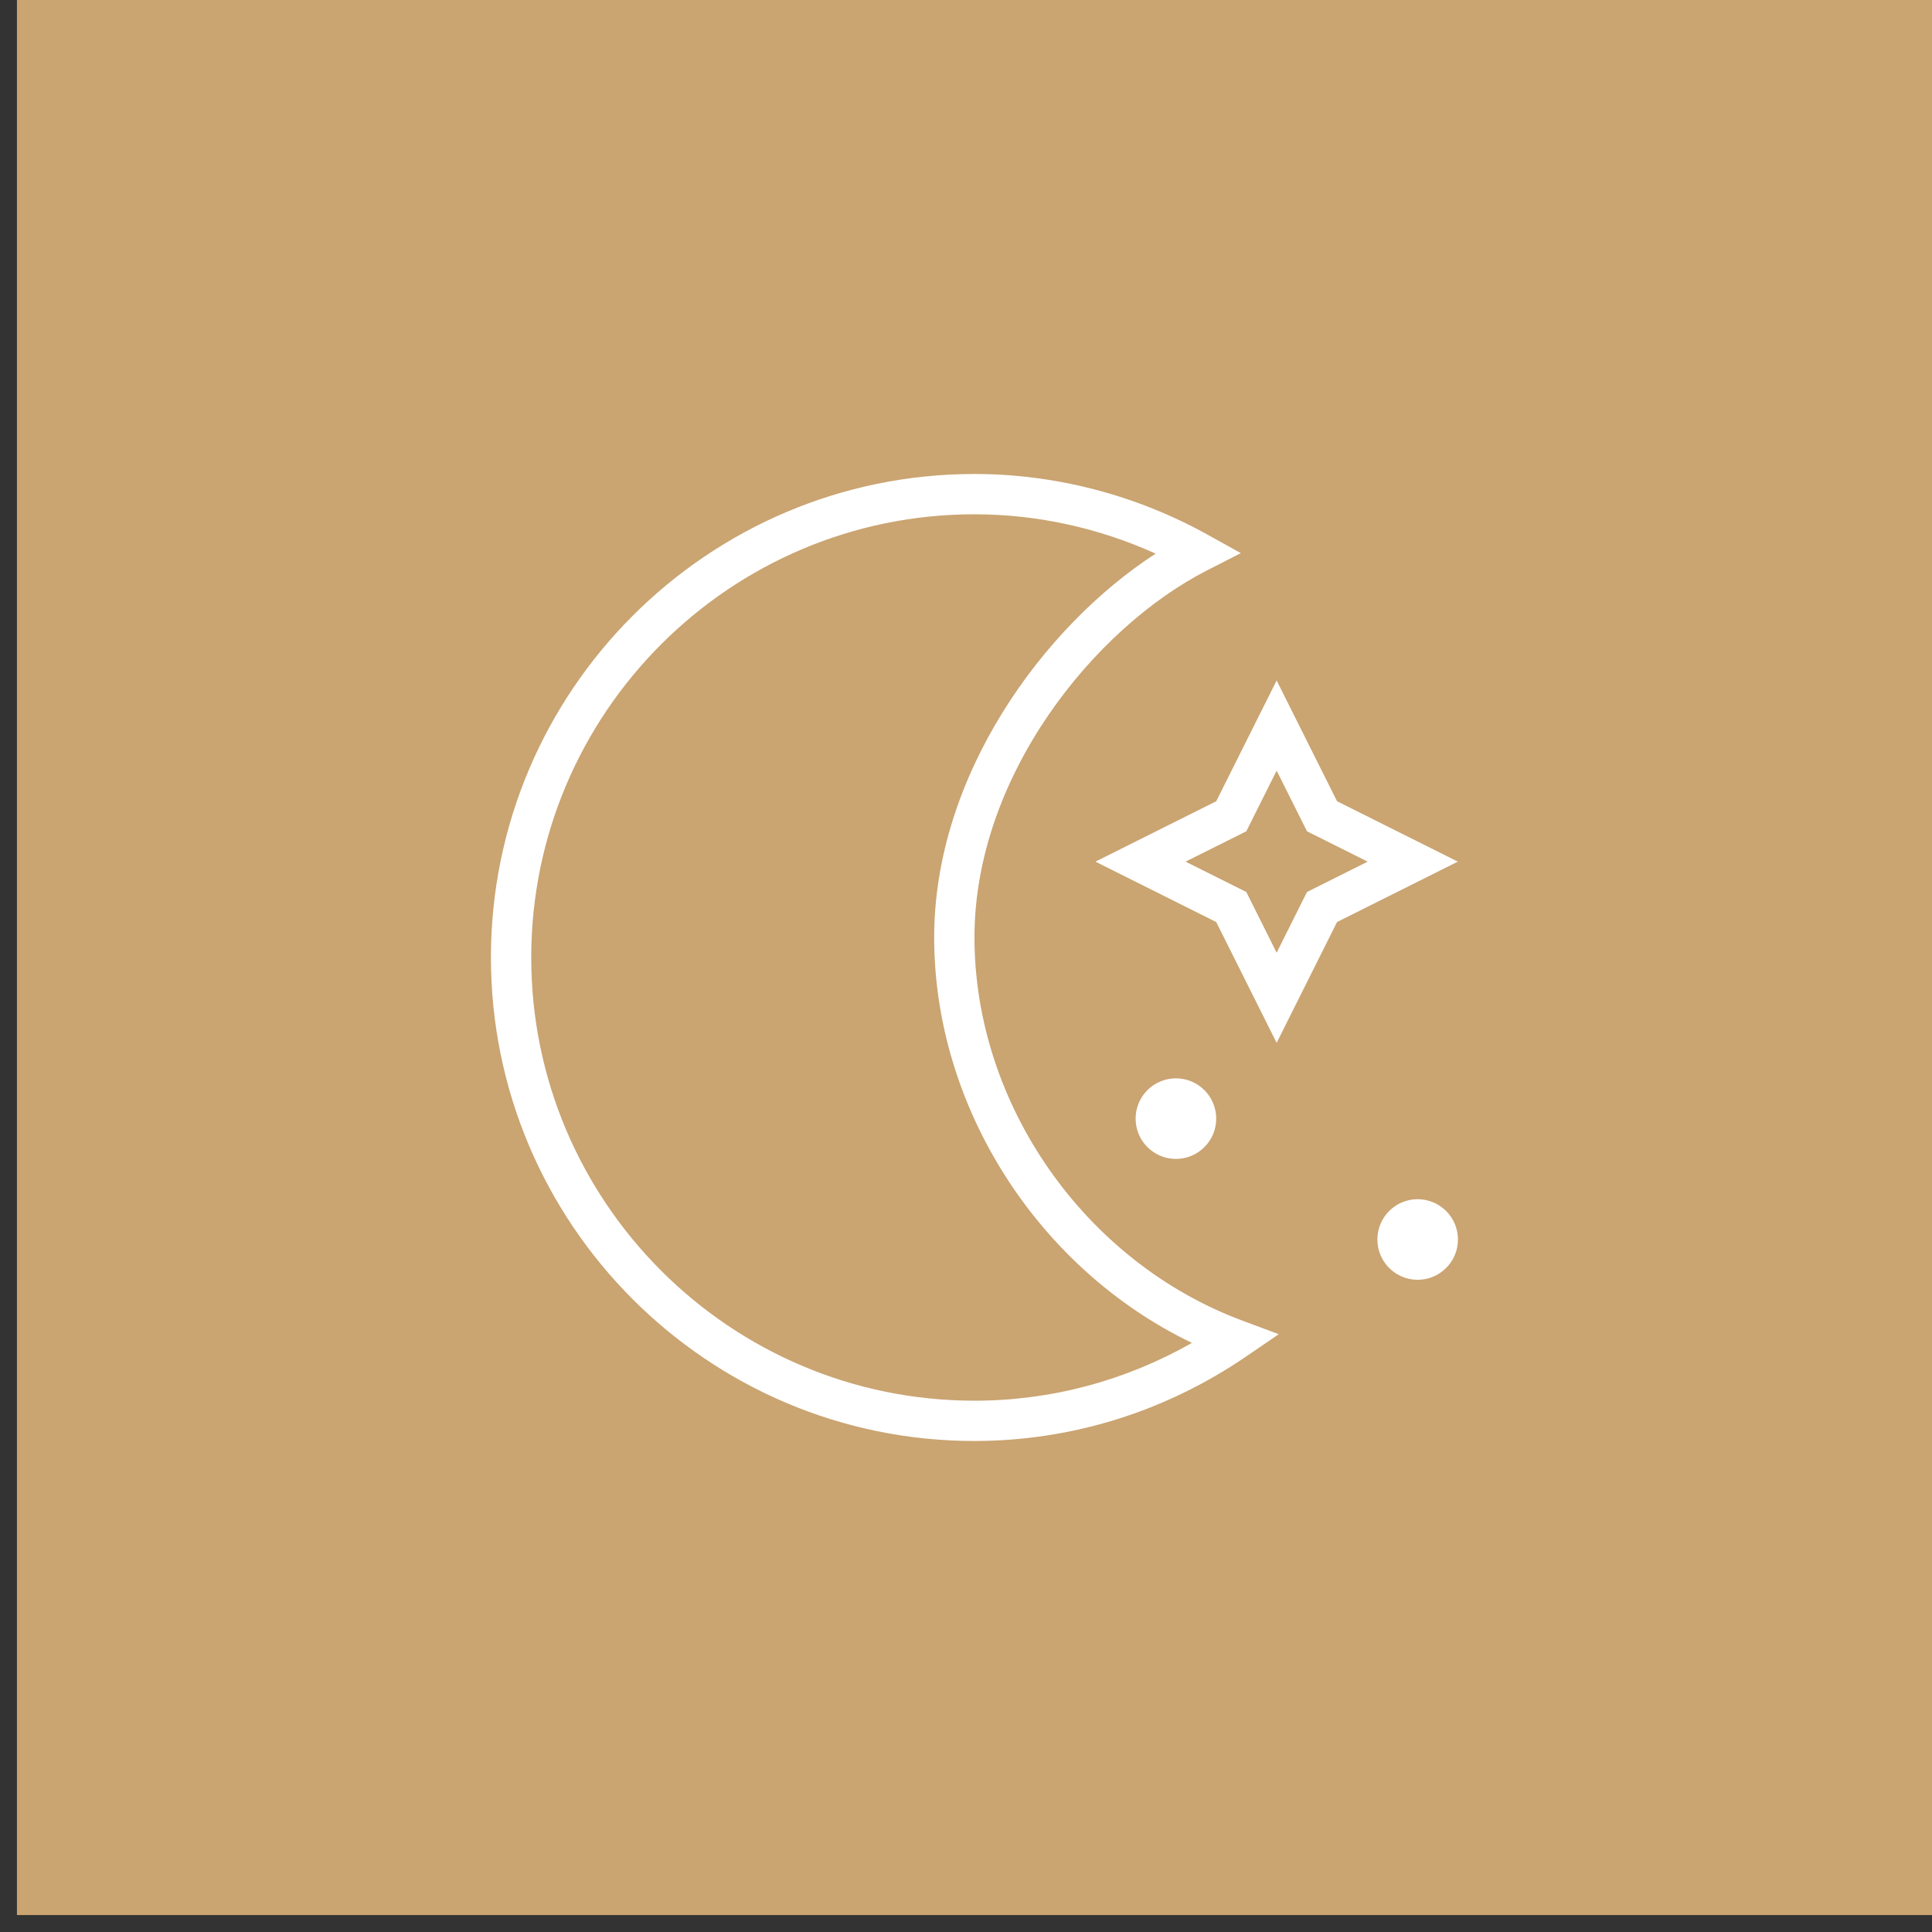 <?xml version="1.0" encoding="UTF-8"?> <svg xmlns="http://www.w3.org/2000/svg" width="57" height="57" viewBox="0 0 57 57" fill="none"><rect x="0" y="0" width="57" height="57" fill="#333333" stroke="none"/><rect x="0.5" width="56.5" height="56.5" fill="#CAA471"></rect><g clip-path="url(#clip0_254_18)"><path d="M28.749 42.514C20.883 42.514 14.484 36.115 14.484 28.249C14.484 20.383 20.883 13.984 28.749 13.984C31.14 13.984 33.52 14.604 35.632 15.777L36.608 16.319L35.614 16.827C32.287 18.524 28.75 22.896 28.75 27.655C28.75 32.579 32 37.229 36.653 38.962L37.727 39.363L36.782 40.009C34.39 41.648 31.612 42.513 28.75 42.513L28.749 42.514ZM28.749 15.173C21.54 15.173 15.673 21.04 15.673 28.249C15.673 35.459 21.54 41.325 28.749 41.325C31.003 41.325 33.2 40.738 35.165 39.62C30.636 37.441 27.561 32.677 27.561 27.655C27.561 22.89 30.771 18.486 34.095 16.334C32.412 15.572 30.585 15.173 28.749 15.173ZM37.665 30.767L35.883 27.203L32.319 25.421L35.883 23.639L37.665 20.076L39.447 23.639L43.011 25.421L39.447 27.203L37.665 30.767ZM34.978 25.421L36.77 26.317L37.665 28.108L38.56 26.317L40.351 25.421L38.56 24.526L37.665 22.736L36.77 24.526L34.978 25.421ZM41.825 35.38C41.169 35.38 40.637 35.913 40.637 36.569C40.637 37.225 41.169 37.758 41.825 37.758C42.481 37.758 43.014 37.225 43.014 36.569C43.014 35.913 42.481 35.38 41.825 35.38ZM34.693 31.814C34.037 31.814 33.504 32.347 33.504 33.003C33.504 33.659 34.037 34.192 34.693 34.192C35.349 34.192 35.882 33.659 35.882 33.003C35.882 32.347 35.349 31.814 34.693 31.814Z" fill="white"></path></g><defs><clipPath id="clip0_254_18"><rect width="28.53" height="28.53" fill="white" transform="translate(14.484 13.985)"></rect></clipPath></defs></svg> 